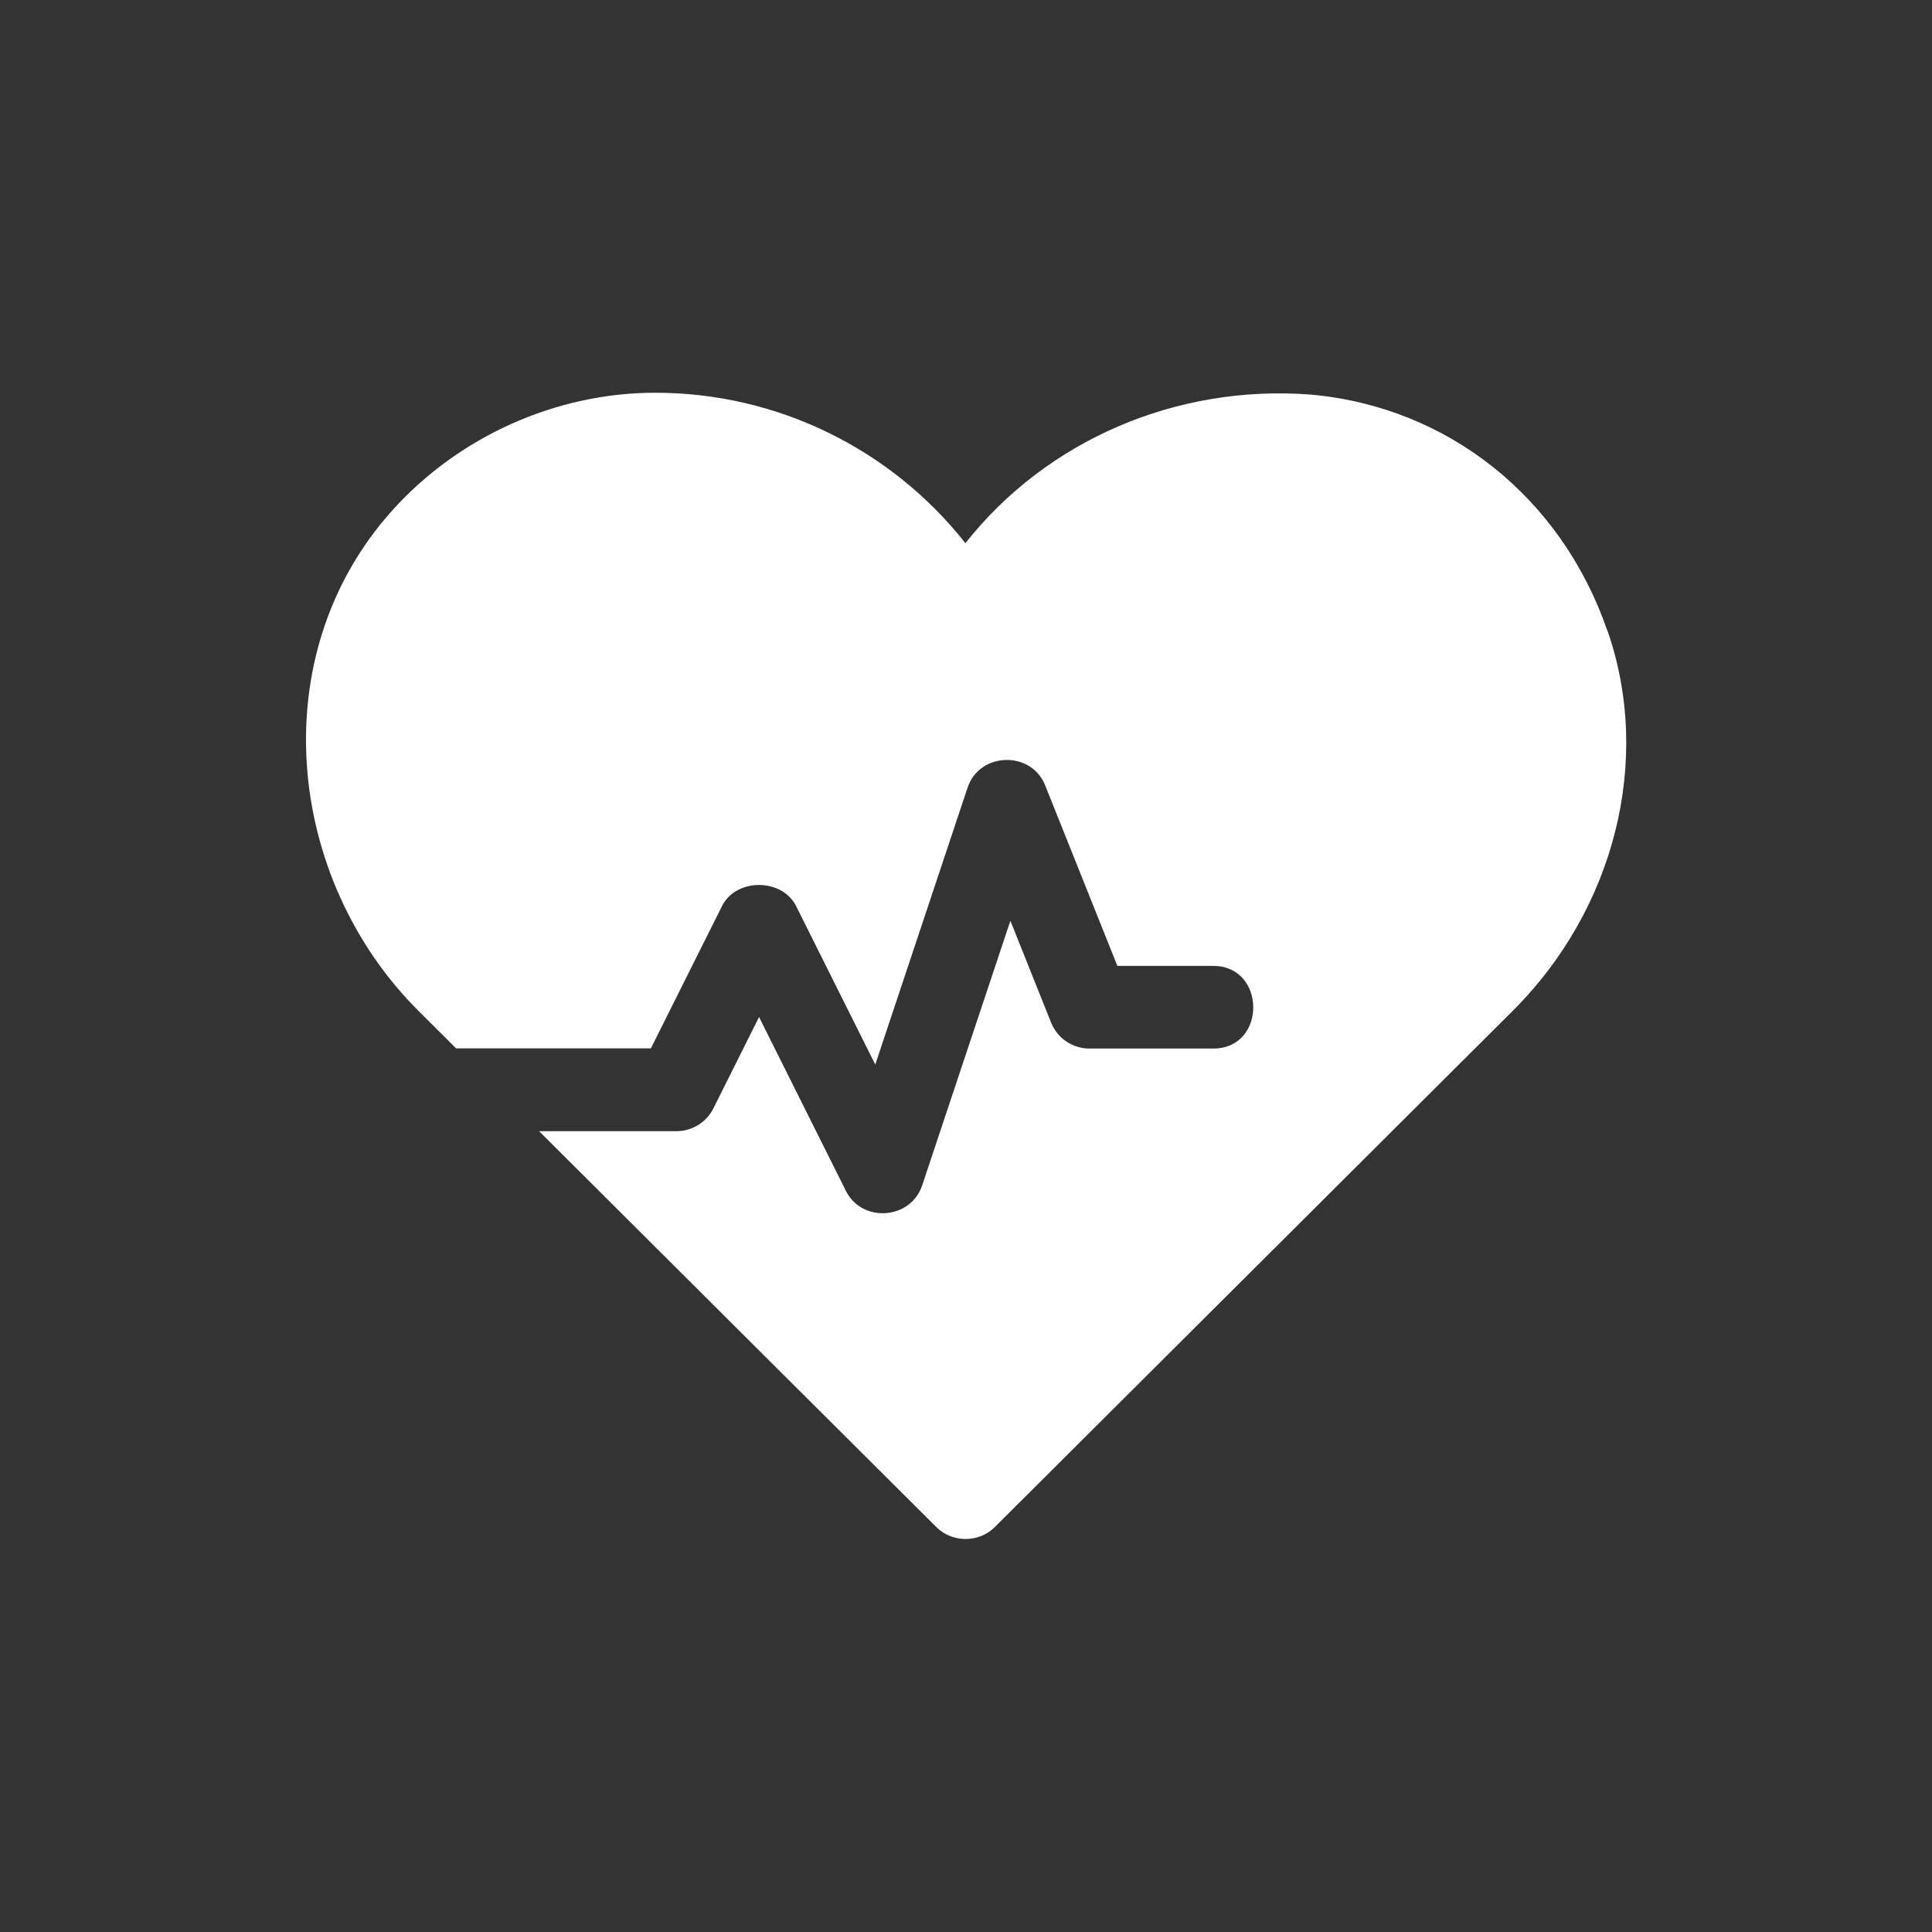 <?xml version="1.0" encoding="UTF-8"?>
<svg id="Problèmes_de_santé" data-name="Problèmes de santé" xmlns="http://www.w3.org/2000/svg" viewBox="0 0 113.39 113.39">
  <rect x="0" y="0" width="113.39" height="113.39" fill="#333333" stroke="none"/>
  <path d="M94.34,37.03c-2.69-7.83-9.35-13.15-17.4-13.87-7.87-.61-15.51,2.67-20.28,8.72-4.35-5.52-11.03-8.83-18.2-8.83-5.83,0-11.54,2.57-15.44,6.91-7.61,8.47-6.27,21.59,1.56,29.39,0,0,2.19,2.18,2.19,2.18h11.43l4.18-8.36c.82-1.64,3.51-1.64,4.34,0l4.65,9.31s5.41-16.24,5.42-16.26c.7-2.09,3.73-2.18,4.55-.13l4.24,10.6h5.63c3.11,0,3.14,4.85,0,4.85h-7.27c-.99,0-1.88-.6-2.25-1.52l-2.39-5.98s-5.17,15.52-5.18,15.54c-.67,2-3.52,2.21-4.47.32l-5.1-10.21-2.68,5.36c-.41.82-1.25,1.34-2.17,1.34h-8.06s23.3,23.23,23.32,23.24c.91.91,2.48.94,3.42,0l30.37-30.27c6.03-5.98,8.23-14.75,5.6-22.33Z" fill="#fff"/>
</svg>